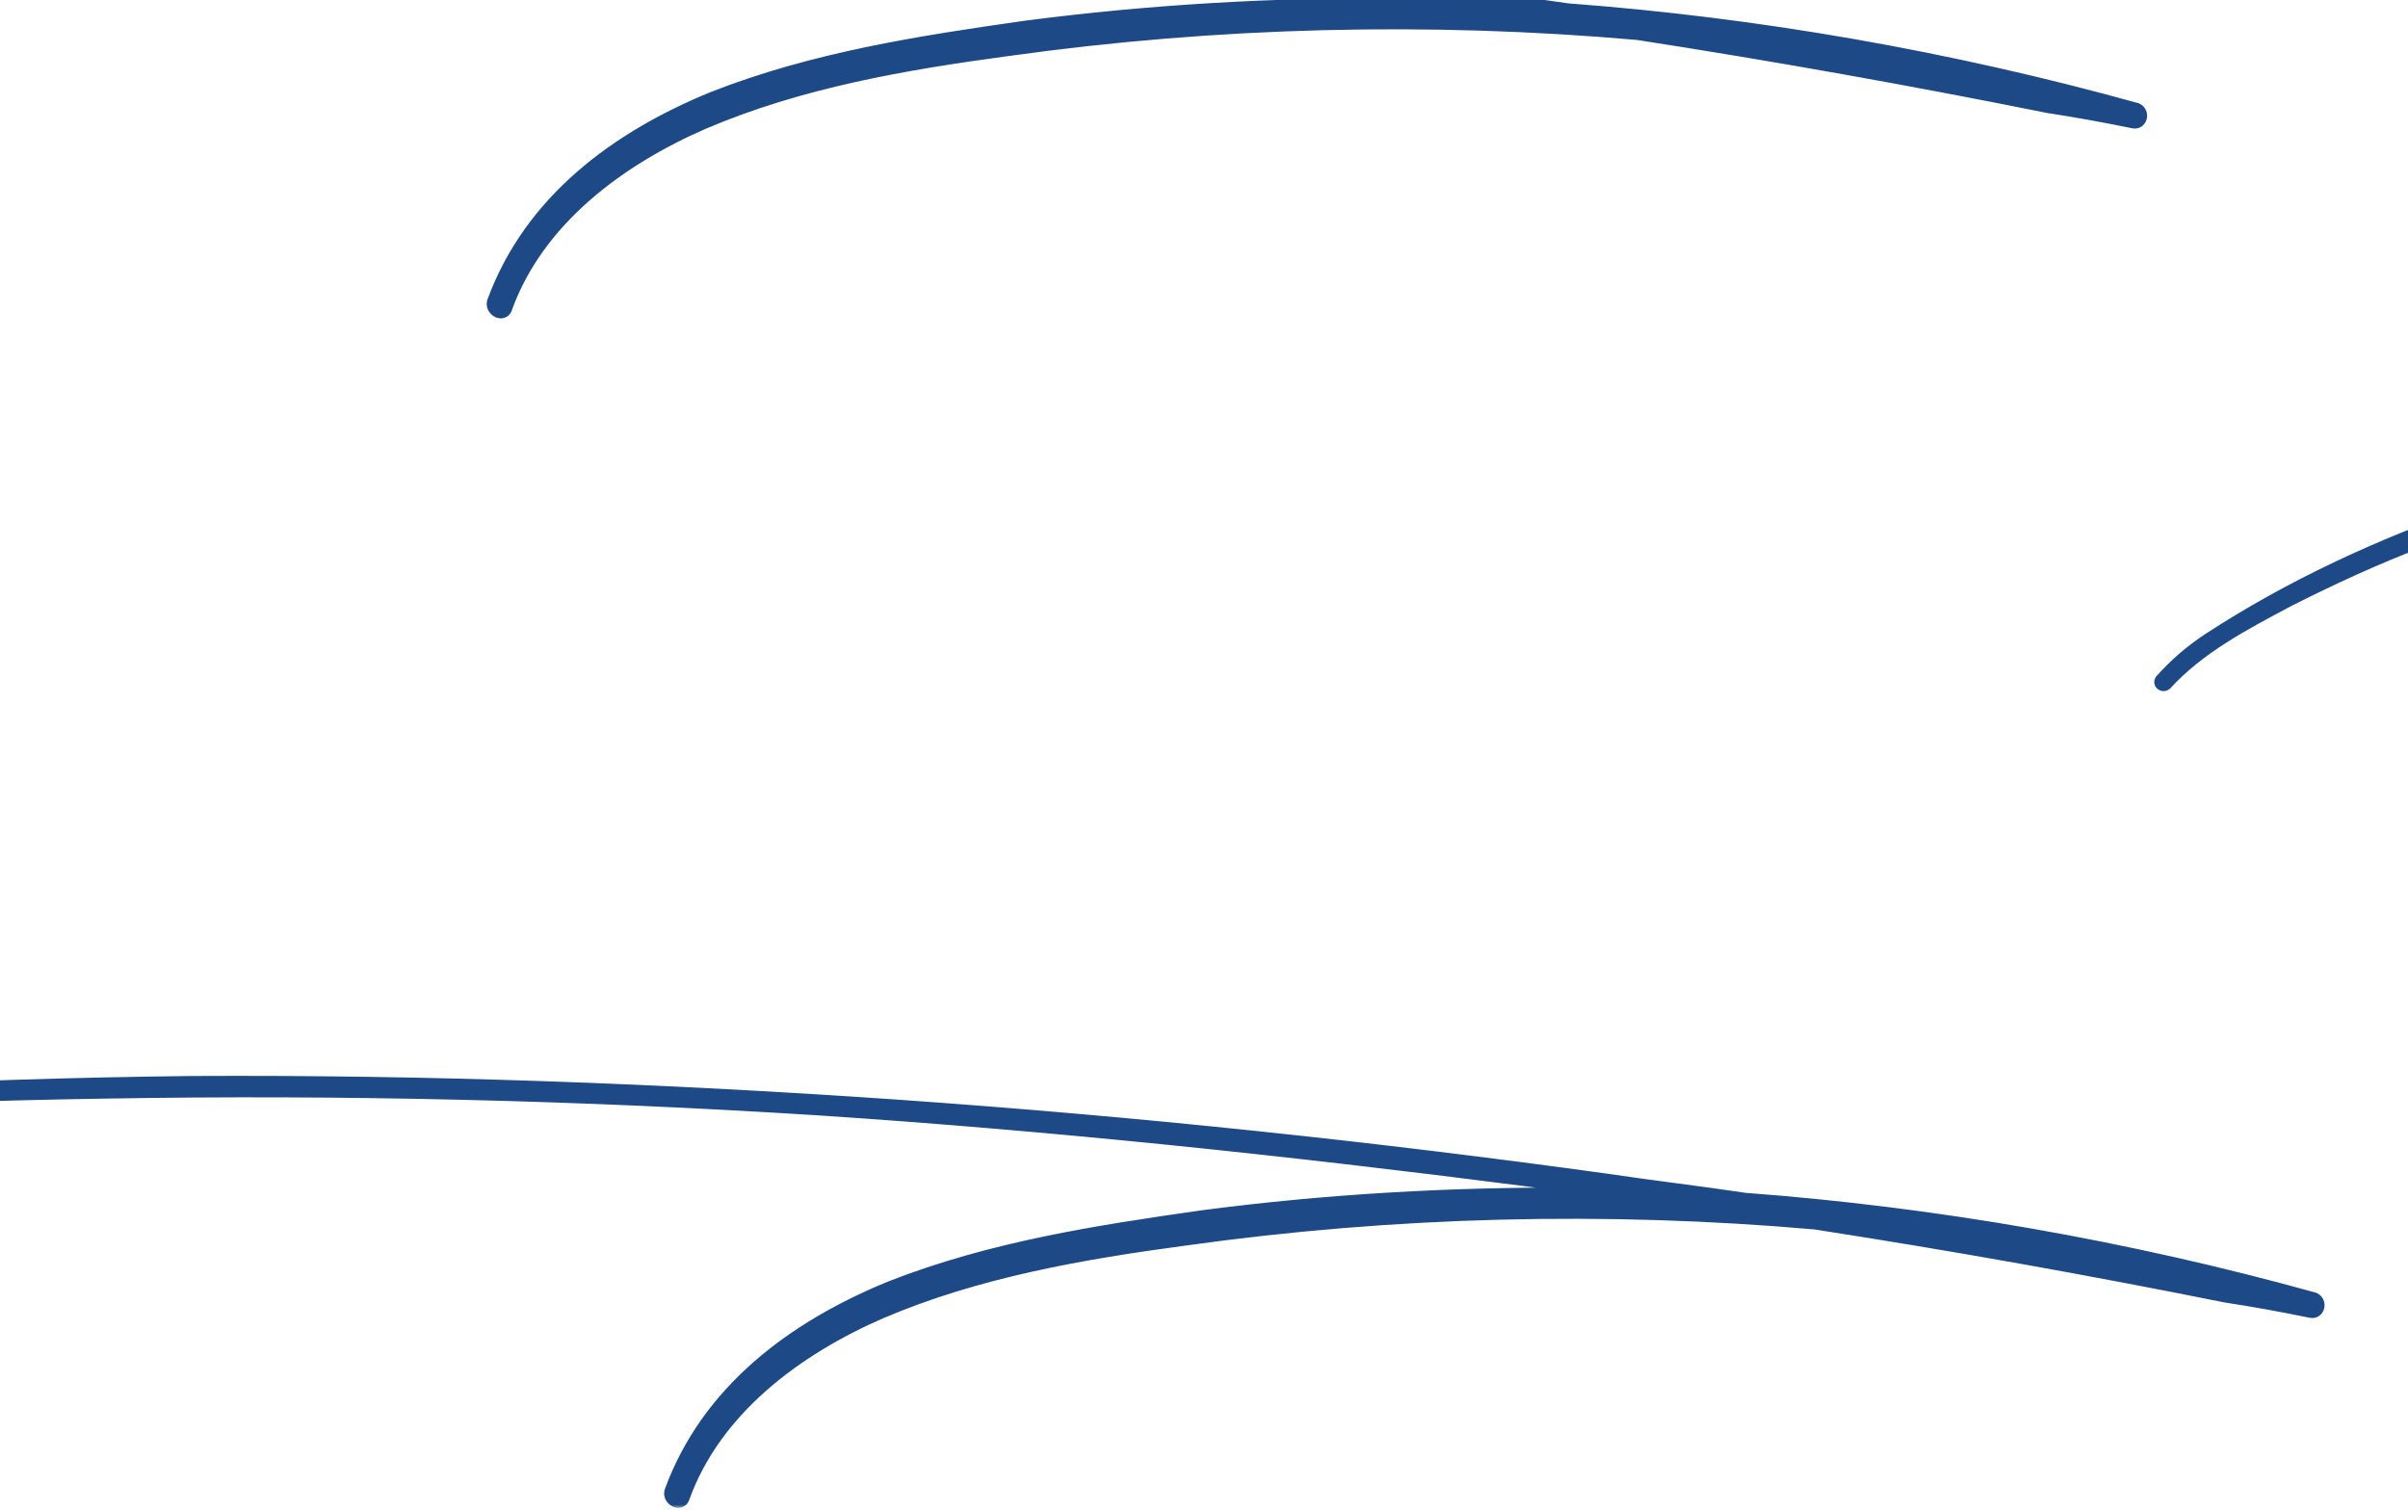 <?xml version="1.0" encoding="UTF-8"?> <svg xmlns="http://www.w3.org/2000/svg" width="320" height="201" viewBox="0 0 320 201" fill="none"><mask id="path-1-outside-1_648_381" maskUnits="userSpaceOnUse" x="-454.432" y="-71.53" width="1160" height="272" fill="black"><rect fill="white" x="-454.432" y="-71.53" width="1160" height="272"></rect><path d="M-204.171 -24.655C-204.022 -17.875 -209.937 -15.078 -215.466 -13.064C-221.534 -10.795 -227.926 -9.378 -234.289 -8.266C-240.753 -7.163 -247.309 -6.173 -253.803 -4.766C-256.949 -4.053 -260.104 -3.238 -263.179 -2.21C-264.67 -1.64 -266.273 -0.979 -267.774 -0.307C-269.164 0.272 -271.072 0.903 -272.025 2.244C-274.032 4.915 -269.807 7.794 -267.897 9.213C-264.85 11.565 -261.702 13.926 -258.563 16.39C-255.608 18.63 -252.652 20.87 -249.808 23.202C-247.716 24.844 -245.867 26.872 -245.205 29.5C-243.585 35.913 -249.752 40.222 -253.158 44.6C-257.253 49.729 -260.079 56.522 -258.581 63.128C-258.366 64.071 -259.858 64.641 -260.173 63.687C-261.13 60.928 -261.448 57.924 -260.963 55.102C-259.954 49.052 -256.264 43.882 -252.138 39.474C-250.191 37.411 -247.676 34.791 -247.578 31.725C-247.459 28.457 -250.201 26.136 -252.588 24.362C-258.499 19.881 -264.522 15.492 -270.535 11.002C-272.536 9.471 -274.902 7.494 -275.463 4.876C-276.003 2.055 -274.351 -0.139 -272.059 -1.552C-266.936 -4.632 -260.422 -6.242 -254.547 -7.607C-248.265 -8.932 -241.923 -9.842 -235.57 -10.852C-229.208 -11.965 -222.845 -13.077 -216.686 -15.234C-213.815 -16.282 -210.223 -17.362 -208.043 -19.708C-205.843 -22.258 -206.1 -25.871 -207.351 -28.762C-210.047 -34.666 -217.306 -37.948 -222.546 -40.927C-228.66 -44.403 -234.904 -47.584 -241.291 -50.369C-254.156 -56.05 -267.557 -60.453 -281.19 -63.546C-308.173 -69.499 -335.993 -70.102 -363.108 -65.407C-376.452 -63.142 -389.623 -59.526 -402.285 -54.836C-408.666 -52.495 -414.764 -49.922 -420.891 -47.044C-423.904 -45.6 -426.917 -44.156 -429.849 -42.499C-432.872 -40.953 -436.098 -39.428 -437.831 -36.422C-437.841 -36.32 -438.034 -36.442 -438.024 -36.543C-436.656 -38.97 -434.363 -40.383 -432.081 -41.695C-408.456 -55.652 -382.442 -64.76 -355.215 -68.521C-327.561 -72.444 -299.151 -70.552 -272.076 -63.463C-258.3 -59.741 -244.949 -54.831 -232.145 -48.54C-225.89 -45.461 -219.665 -42.077 -213.785 -38.317C-208.971 -35.175 -204.278 -30.815 -204.171 -24.655Z"></path><path d="M283.884 14.669C284.666 15.053 284.343 16.251 283.541 16.07C279.724 15.281 275.897 14.595 272.161 14.02C254.072 10.383 235.942 7.152 217.67 4.317C189.93 1.877 161.674 2.563 133.818 6.467C120.21 8.296 106.236 10.704 93.392 16.197C82.253 21.039 71.309 29.077 67.057 40.956C66.774 41.748 65.505 41.11 65.697 40.206C70.617 26.754 82.108 18.359 94.82 13.161C108.152 7.922 122.308 5.736 136.343 3.744C152.854 1.587 169.346 0.658 185.839 0.754C189.33 0.69 192.598 0.809 195.775 0.816C190.111 0.05 184.548 -0.706 178.783 -1.482C147.712 -5.482 116.469 -8.782 85.308 -10.843C53.63 -12.854 22.034 -13.626 -9.692 -13.079C-41.003 -12.592 -72.028 -10.848 -103.224 -7.378C-134.613 -4.03 -166.041 0.75 -196.929 7.325C-196.929 7.325 -197.031 7.315 -196.919 7.223C-193.459 6.439 -189.907 5.765 -186.346 4.991C-155.497 -1.179 -124.161 -6.069 -92.812 -9.012C-61.352 -12.046 -29.718 -13.729 1.887 -14.084C33.269 -14.255 64.52 -13.107 95.772 -10.934C127.43 -8.721 158.876 -5.401 190.12 -1.077C196.18 -0.169 202.26 0.536 208.32 1.444C233.655 3.338 259.144 7.81 283.884 14.669Z"></path><path d="M703 67.15C703.813 67.231 704.088 68.591 703.236 68.916C700.05 70.036 696.854 71.257 693.576 72.264C683.633 75.379 673.354 77.744 663.054 79.286C660.863 80.709 658.763 82.243 656.847 84.001C653.936 86.48 651.159 90.715 654.846 93.848C656.929 95.592 659.609 96.472 661.701 98.114C667.958 103.244 661.723 110.314 658.286 114.996C652.945 122.359 647.501 129.713 641.977 136.853C641.389 137.615 640.343 136.793 640.819 136.123C647.032 127.206 653.53 118.522 659.834 109.717C661.254 107.807 662.814 105.502 662.538 103.117C662.313 101.25 661.196 100.114 659.753 99.151C657.55 97.601 654.768 96.71 652.807 94.773C647.606 89.338 654.268 83.131 658.792 79.889C644.158 81.719 629.35 82.2 614.684 81.26C586.355 79.581 558.864 72.553 531.484 65.434C503.201 58.122 474.584 51.085 445.191 50.839C430.241 50.69 415.363 51.882 400.516 53.794C387.131 55.44 373.705 57.493 360.503 60.388C347.423 63.089 334.557 66.735 322.19 71.557C315.909 73.908 309.893 76.694 303.959 79.694C298.116 82.805 292.171 85.906 287.69 90.792C287.466 90.975 287.182 90.742 287.304 90.549C289.149 88.477 291.279 86.638 293.581 85.124C315.389 70.884 341.364 63.207 366.662 58.23C380.158 55.467 393.787 53.434 407.477 51.818C421.887 50.17 436.329 49.243 450.843 49.656C480.064 50.603 508.438 58.026 536.62 65.327C564.507 72.497 592.556 79.068 621.371 79.975C634.961 80.398 648.561 79.695 661.885 77.633C674.037 69.817 688.547 66.129 703 67.15ZM667.091 76.816C677.624 74.989 688.035 72.331 698.222 68.83C690.945 68.826 683.75 70.061 676.85 72.453C673.553 73.663 670.235 75.077 667.091 76.816Z"></path><path d="M-179.419 119.718C-179.115 119.748 -179.266 120.246 -179.672 120.206C-199.104 114.591 -219.243 110.956 -239.22 107.747C-274.545 102.198 -310.557 100.476 -346.352 102.773C-364.193 103.876 -381.922 105.912 -399.539 108.882C-417.369 111.934 -434.781 115.949 -452.234 120.37C-453.391 120.665 -453.92 118.768 -452.855 118.361C-433.679 112.061 -413.668 107.688 -393.768 104.431C-357.946 98.755 -321.501 97.137 -285.357 99.59C-267.534 100.74 -249.496 102.835 -231.894 106.218C-223.042 107.915 -214.322 109.906 -205.622 112.1C-196.82 114.305 -188.069 117.016 -179.419 119.718Z"></path><path d="M307.463 172.763C308.245 173.148 307.921 174.345 307.119 174.164C303.302 173.375 299.475 172.689 295.74 172.114C277.65 168.477 259.52 165.246 241.249 162.411C213.508 159.971 185.253 160.657 157.396 164.561C143.788 166.39 129.814 168.798 116.97 174.291C105.831 179.133 94.887 187.171 90.636 199.05C90.352 199.842 89.083 199.204 89.275 198.3C94.195 184.848 105.686 176.453 118.399 171.255C131.73 166.016 145.886 163.83 159.921 161.838C176.432 159.681 192.924 158.752 209.417 158.848C212.908 158.784 216.176 158.903 219.353 158.91C213.689 158.144 208.126 157.388 202.361 156.612C171.29 152.612 140.047 149.312 108.886 147.251C77.208 145.24 45.613 144.468 13.886 145.016C-17.424 145.502 -48.449 147.246 -79.645 150.716C-111.034 154.064 -142.462 158.844 -173.351 165.419C-173.351 165.419 -173.452 165.409 -173.341 165.317C-169.881 164.533 -166.329 163.86 -162.767 163.085C-131.919 156.915 -100.582 152.025 -69.234 149.082C-37.773 146.049 -6.139 144.364 25.466 144.01C56.847 143.839 88.098 144.987 119.35 147.16C151.008 149.373 182.454 152.693 213.698 157.018C219.758 157.925 225.838 158.63 231.898 159.538C257.233 161.432 282.722 165.905 307.463 172.763Z"></path></mask><path d="M-204.171 -24.655C-204.022 -17.875 -209.937 -15.078 -215.466 -13.064C-221.534 -10.795 -227.926 -9.378 -234.289 -8.266C-240.753 -7.163 -247.309 -6.173 -253.803 -4.766C-256.949 -4.053 -260.104 -3.238 -263.179 -2.21C-264.67 -1.64 -266.273 -0.979 -267.774 -0.307C-269.164 0.272 -271.072 0.903 -272.025 2.244C-274.032 4.915 -269.807 7.794 -267.897 9.213C-264.85 11.565 -261.702 13.926 -258.563 16.39C-255.608 18.63 -252.652 20.87 -249.808 23.202C-247.716 24.844 -245.867 26.872 -245.205 29.5C-243.585 35.913 -249.752 40.222 -253.158 44.6C-257.253 49.729 -260.079 56.522 -258.581 63.128C-258.366 64.071 -259.858 64.641 -260.173 63.687C-261.13 60.928 -261.448 57.924 -260.963 55.102C-259.954 49.052 -256.264 43.882 -252.138 39.474C-250.191 37.411 -247.676 34.791 -247.578 31.725C-247.459 28.457 -250.201 26.136 -252.588 24.362C-258.499 19.881 -264.522 15.492 -270.535 11.002C-272.536 9.471 -274.902 7.494 -275.463 4.876C-276.003 2.055 -274.351 -0.139 -272.059 -1.552C-266.936 -4.632 -260.422 -6.242 -254.547 -7.607C-248.265 -8.932 -241.923 -9.842 -235.57 -10.852C-229.208 -11.965 -222.845 -13.077 -216.686 -15.234C-213.815 -16.282 -210.223 -17.362 -208.043 -19.708C-205.843 -22.258 -206.1 -25.871 -207.351 -28.762C-210.047 -34.666 -217.306 -37.948 -222.546 -40.927C-228.66 -44.403 -234.904 -47.584 -241.291 -50.369C-254.156 -56.05 -267.557 -60.453 -281.19 -63.546C-308.173 -69.499 -335.993 -70.102 -363.108 -65.407C-376.452 -63.142 -389.623 -59.526 -402.285 -54.836C-408.666 -52.495 -414.764 -49.922 -420.891 -47.044C-423.904 -45.6 -426.917 -44.156 -429.849 -42.499C-432.872 -40.953 -436.098 -39.428 -437.831 -36.422C-437.841 -36.32 -438.034 -36.442 -438.024 -36.543C-436.656 -38.97 -434.363 -40.383 -432.081 -41.695C-408.456 -55.652 -382.442 -64.76 -355.215 -68.521C-327.561 -72.444 -299.151 -70.552 -272.076 -63.463C-258.3 -59.741 -244.949 -54.831 -232.145 -48.54C-225.89 -45.461 -219.665 -42.077 -213.785 -38.317C-208.971 -35.175 -204.278 -30.815 -204.171 -24.655Z" fill="#1E4987"></path><path d="M283.884 14.669C284.666 15.053 284.343 16.251 283.541 16.07C279.724 15.281 275.897 14.595 272.161 14.02C254.072 10.383 235.942 7.152 217.67 4.317C189.93 1.877 161.674 2.563 133.818 6.467C120.21 8.296 106.236 10.704 93.392 16.197C82.253 21.039 71.309 29.077 67.057 40.956C66.774 41.748 65.505 41.11 65.697 40.206C70.617 26.754 82.108 18.359 94.82 13.161C108.152 7.922 122.308 5.736 136.343 3.744C152.854 1.587 169.346 0.658 185.839 0.754C189.33 0.69 192.598 0.809 195.775 0.816C190.111 0.05 184.548 -0.706 178.783 -1.482C147.712 -5.482 116.469 -8.782 85.308 -10.843C53.63 -12.854 22.034 -13.626 -9.692 -13.079C-41.003 -12.592 -72.028 -10.848 -103.224 -7.378C-134.613 -4.03 -166.041 0.75 -196.929 7.325C-196.929 7.325 -197.031 7.315 -196.919 7.223C-193.459 6.439 -189.907 5.765 -186.346 4.991C-155.497 -1.179 -124.161 -6.069 -92.812 -9.012C-61.352 -12.046 -29.718 -13.729 1.887 -14.084C33.269 -14.255 64.52 -13.107 95.772 -10.934C127.43 -8.721 158.876 -5.401 190.12 -1.077C196.18 -0.169 202.26 0.536 208.32 1.444C233.655 3.338 259.144 7.81 283.884 14.669Z" fill="#1E4987"></path><path d="M703 67.15C703.813 67.231 704.088 68.591 703.236 68.916C700.05 70.036 696.854 71.257 693.576 72.264C683.633 75.379 673.354 77.744 663.054 79.286C660.863 80.709 658.763 82.243 656.847 84.001C653.936 86.48 651.159 90.715 654.846 93.848C656.929 95.592 659.609 96.472 661.701 98.114C667.958 103.244 661.723 110.314 658.286 114.996C652.945 122.359 647.501 129.713 641.977 136.853C641.389 137.615 640.343 136.793 640.819 136.123C647.032 127.206 653.53 118.522 659.834 109.717C661.254 107.807 662.814 105.502 662.538 103.117C662.313 101.25 661.196 100.114 659.753 99.151C657.55 97.601 654.768 96.71 652.807 94.773C647.606 89.338 654.268 83.131 658.792 79.889C644.158 81.719 629.35 82.2 614.684 81.26C586.355 79.581 558.864 72.553 531.484 65.434C503.201 58.122 474.584 51.085 445.191 50.839C430.241 50.69 415.363 51.882 400.516 53.794C387.131 55.44 373.705 57.493 360.503 60.388C347.423 63.089 334.557 66.735 322.19 71.557C315.909 73.908 309.893 76.694 303.959 79.694C298.116 82.805 292.171 85.906 287.69 90.792C287.466 90.975 287.182 90.742 287.304 90.549C289.149 88.477 291.279 86.638 293.581 85.124C315.389 70.884 341.364 63.207 366.662 58.23C380.158 55.467 393.787 53.434 407.477 51.818C421.887 50.17 436.329 49.243 450.843 49.656C480.064 50.603 508.438 58.026 536.62 65.327C564.507 72.497 592.556 79.068 621.371 79.975C634.961 80.398 648.561 79.695 661.885 77.633C674.037 69.817 688.547 66.129 703 67.15ZM667.091 76.816C677.624 74.989 688.035 72.331 698.222 68.83C690.945 68.826 683.75 70.061 676.85 72.453C673.553 73.663 670.235 75.077 667.091 76.816Z" fill="#1E4987"></path><path d="M-179.419 119.718C-179.115 119.748 -179.266 120.246 -179.672 120.206C-199.104 114.591 -219.243 110.956 -239.22 107.747C-274.545 102.198 -310.557 100.476 -346.352 102.773C-364.193 103.876 -381.922 105.912 -399.539 108.882C-417.369 111.934 -434.781 115.949 -452.234 120.37C-453.391 120.665 -453.92 118.768 -452.855 118.361C-433.679 112.061 -413.668 107.688 -393.768 104.431C-357.946 98.755 -321.501 97.137 -285.357 99.59C-267.534 100.74 -249.496 102.835 -231.894 106.218C-223.042 107.915 -214.322 109.906 -205.622 112.1C-196.82 114.305 -188.069 117.016 -179.419 119.718Z" fill="#1E4987"></path><path d="M307.463 172.763C308.245 173.148 307.921 174.345 307.119 174.164C303.302 173.375 299.475 172.689 295.74 172.114C277.65 168.477 259.52 165.246 241.249 162.411C213.508 159.971 185.253 160.657 157.396 164.561C143.788 166.39 129.814 168.798 116.97 174.291C105.831 179.133 94.887 187.171 90.636 199.05C90.352 199.842 89.083 199.204 89.275 198.3C94.195 184.848 105.686 176.453 118.399 171.255C131.73 166.016 145.886 163.83 159.921 161.838C176.432 159.681 192.924 158.752 209.417 158.848C212.908 158.784 216.176 158.903 219.353 158.91C213.689 158.144 208.126 157.388 202.361 156.612C171.29 152.612 140.047 149.312 108.886 147.251C77.208 145.24 45.613 144.468 13.886 145.016C-17.424 145.502 -48.449 147.246 -79.645 150.716C-111.034 154.064 -142.462 158.844 -173.351 165.419C-173.351 165.419 -173.452 165.409 -173.341 165.317C-169.881 164.533 -166.329 163.86 -162.767 163.085C-131.919 156.915 -100.582 152.025 -69.234 149.082C-37.773 146.049 -6.139 144.364 25.466 144.01C56.847 143.839 88.098 144.987 119.35 147.16C151.008 149.373 182.454 152.693 213.698 157.018C219.758 157.925 225.838 158.63 231.898 159.538C257.233 161.432 282.722 165.905 307.463 172.763Z" fill="#1E4987"></path><path d="M-204.171 -24.655C-204.022 -17.875 -209.937 -15.078 -215.466 -13.064C-221.534 -10.795 -227.926 -9.378 -234.289 -8.266C-240.753 -7.163 -247.309 -6.173 -253.803 -4.766C-256.949 -4.053 -260.104 -3.238 -263.179 -2.21C-264.67 -1.64 -266.273 -0.979 -267.774 -0.307C-269.164 0.272 -271.072 0.903 -272.025 2.244C-274.032 4.915 -269.807 7.794 -267.897 9.213C-264.85 11.565 -261.702 13.926 -258.563 16.39C-255.608 18.63 -252.652 20.87 -249.808 23.202C-247.716 24.844 -245.867 26.872 -245.205 29.5C-243.585 35.913 -249.752 40.222 -253.158 44.6C-257.253 49.729 -260.079 56.522 -258.581 63.128C-258.366 64.071 -259.858 64.641 -260.173 63.687C-261.13 60.928 -261.448 57.924 -260.963 55.102C-259.954 49.052 -256.264 43.882 -252.138 39.474C-250.191 37.411 -247.676 34.791 -247.578 31.725C-247.459 28.457 -250.201 26.136 -252.588 24.362C-258.499 19.881 -264.522 15.492 -270.535 11.002C-272.536 9.471 -274.902 7.494 -275.463 4.876C-276.003 2.055 -274.351 -0.139 -272.059 -1.552C-266.936 -4.632 -260.422 -6.242 -254.547 -7.607C-248.265 -8.932 -241.923 -9.842 -235.57 -10.852C-229.208 -11.965 -222.845 -13.077 -216.686 -15.234C-213.815 -16.282 -210.223 -17.362 -208.043 -19.708C-205.843 -22.258 -206.1 -25.871 -207.351 -28.762C-210.047 -34.666 -217.306 -37.948 -222.546 -40.927C-228.66 -44.403 -234.904 -47.584 -241.291 -50.369C-254.156 -56.05 -267.557 -60.453 -281.19 -63.546C-308.173 -69.499 -335.993 -70.102 -363.108 -65.407C-376.452 -63.142 -389.623 -59.526 -402.285 -54.836C-408.666 -52.495 -414.764 -49.922 -420.891 -47.044C-423.904 -45.6 -426.917 -44.156 -429.849 -42.499C-432.872 -40.953 -436.098 -39.428 -437.831 -36.422C-437.841 -36.32 -438.034 -36.442 -438.024 -36.543C-436.656 -38.97 -434.363 -40.383 -432.081 -41.695C-408.456 -55.652 -382.442 -64.76 -355.215 -68.521C-327.561 -72.444 -299.151 -70.552 -272.076 -63.463C-258.3 -59.741 -244.949 -54.831 -232.145 -48.54C-225.89 -45.461 -219.665 -42.077 -213.785 -38.317C-208.971 -35.175 -204.278 -30.815 -204.171 -24.655Z" stroke="#1E4987" stroke-width="2" mask="url(#path-1-outside-1_648_381)"></path><path d="M283.884 14.669C284.666 15.053 284.343 16.251 283.541 16.07C279.724 15.281 275.897 14.595 272.161 14.02C254.072 10.383 235.942 7.152 217.67 4.317C189.93 1.877 161.674 2.563 133.818 6.467C120.21 8.296 106.236 10.704 93.392 16.197C82.253 21.039 71.309 29.077 67.057 40.956C66.774 41.748 65.505 41.11 65.697 40.206C70.617 26.754 82.108 18.359 94.82 13.161C108.152 7.922 122.308 5.736 136.343 3.744C152.854 1.587 169.346 0.658 185.839 0.754C189.33 0.69 192.598 0.809 195.775 0.816C190.111 0.05 184.548 -0.706 178.783 -1.482C147.712 -5.482 116.469 -8.782 85.308 -10.843C53.63 -12.854 22.034 -13.626 -9.692 -13.079C-41.003 -12.592 -72.028 -10.848 -103.224 -7.378C-134.613 -4.03 -166.041 0.75 -196.929 7.325C-196.929 7.325 -197.031 7.315 -196.919 7.223C-193.459 6.439 -189.907 5.765 -186.346 4.991C-155.497 -1.179 -124.161 -6.069 -92.812 -9.012C-61.352 -12.046 -29.718 -13.729 1.887 -14.084C33.269 -14.255 64.52 -13.107 95.772 -10.934C127.43 -8.721 158.876 -5.401 190.12 -1.077C196.18 -0.169 202.26 0.536 208.32 1.444C233.655 3.338 259.144 7.81 283.884 14.669Z" stroke="#1E4987" stroke-width="2" mask="url(#path-1-outside-1_648_381)"></path><path d="M703 67.15C703.813 67.231 704.088 68.591 703.236 68.916C700.05 70.036 696.854 71.257 693.576 72.264C683.633 75.379 673.354 77.744 663.054 79.286C660.863 80.709 658.763 82.243 656.847 84.001C653.936 86.48 651.159 90.715 654.846 93.848C656.929 95.592 659.609 96.472 661.701 98.114C667.958 103.244 661.723 110.314 658.286 114.996C652.945 122.359 647.501 129.713 641.977 136.853C641.389 137.615 640.343 136.793 640.819 136.123C647.032 127.206 653.53 118.522 659.834 109.717C661.254 107.807 662.814 105.502 662.538 103.117C662.313 101.25 661.196 100.114 659.753 99.151C657.55 97.601 654.768 96.71 652.807 94.773C647.606 89.338 654.268 83.131 658.792 79.889C644.158 81.719 629.35 82.2 614.684 81.26C586.355 79.581 558.864 72.553 531.484 65.434C503.201 58.122 474.584 51.085 445.191 50.839C430.241 50.69 415.363 51.882 400.516 53.794C387.131 55.44 373.705 57.493 360.503 60.388C347.423 63.089 334.557 66.735 322.19 71.557C315.909 73.908 309.893 76.694 303.959 79.694C298.116 82.805 292.171 85.906 287.69 90.792C287.466 90.975 287.182 90.742 287.304 90.549C289.149 88.477 291.279 86.638 293.581 85.124C315.389 70.884 341.364 63.207 366.662 58.23C380.158 55.467 393.787 53.434 407.477 51.818C421.887 50.17 436.329 49.243 450.843 49.656C480.064 50.603 508.438 58.026 536.62 65.327C564.507 72.497 592.556 79.068 621.371 79.975C634.961 80.398 648.561 79.695 661.885 77.633C674.037 69.817 688.547 66.129 703 67.15ZM667.091 76.816C677.624 74.989 688.035 72.331 698.222 68.83C690.945 68.826 683.75 70.061 676.85 72.453C673.553 73.663 670.235 75.077 667.091 76.816Z" stroke="#1E4987" stroke-width="2" mask="url(#path-1-outside-1_648_381)"></path><path d="M-179.419 119.718C-179.115 119.748 -179.266 120.246 -179.672 120.206C-199.104 114.591 -219.243 110.956 -239.22 107.747C-274.545 102.198 -310.557 100.476 -346.352 102.773C-364.193 103.876 -381.922 105.912 -399.539 108.882C-417.369 111.934 -434.781 115.949 -452.234 120.37C-453.391 120.665 -453.92 118.768 -452.855 118.361C-433.679 112.061 -413.668 107.688 -393.768 104.431C-357.946 98.755 -321.501 97.137 -285.357 99.59C-267.534 100.74 -249.496 102.835 -231.894 106.218C-223.042 107.915 -214.322 109.906 -205.622 112.1C-196.82 114.305 -188.069 117.016 -179.419 119.718Z" stroke="#1E4987" stroke-width="2" mask="url(#path-1-outside-1_648_381)"></path><path d="M307.463 172.763C308.245 173.148 307.921 174.345 307.119 174.164C303.302 173.375 299.475 172.689 295.74 172.114C277.65 168.477 259.52 165.246 241.249 162.411C213.508 159.971 185.253 160.657 157.396 164.561C143.788 166.39 129.814 168.798 116.97 174.291C105.831 179.133 94.887 187.171 90.636 199.05C90.352 199.842 89.083 199.204 89.275 198.3C94.195 184.848 105.686 176.453 118.399 171.255C131.73 166.016 145.886 163.83 159.921 161.838C176.432 159.681 192.924 158.752 209.417 158.848C212.908 158.784 216.176 158.903 219.353 158.91C213.689 158.144 208.126 157.388 202.361 156.612C171.29 152.612 140.047 149.312 108.886 147.251C77.208 145.24 45.613 144.468 13.886 145.016C-17.424 145.502 -48.449 147.246 -79.645 150.716C-111.034 154.064 -142.462 158.844 -173.351 165.419C-173.351 165.419 -173.452 165.409 -173.341 165.317C-169.881 164.533 -166.329 163.86 -162.767 163.085C-131.919 156.915 -100.582 152.025 -69.234 149.082C-37.773 146.049 -6.139 144.364 25.466 144.01C56.847 143.839 88.098 144.987 119.35 147.16C151.008 149.373 182.454 152.693 213.698 157.018C219.758 157.925 225.838 158.63 231.898 159.538C257.233 161.432 282.722 165.905 307.463 172.763Z" stroke="#1E4987" stroke-width="2" mask="url(#path-1-outside-1_648_381)"></path></svg> 
